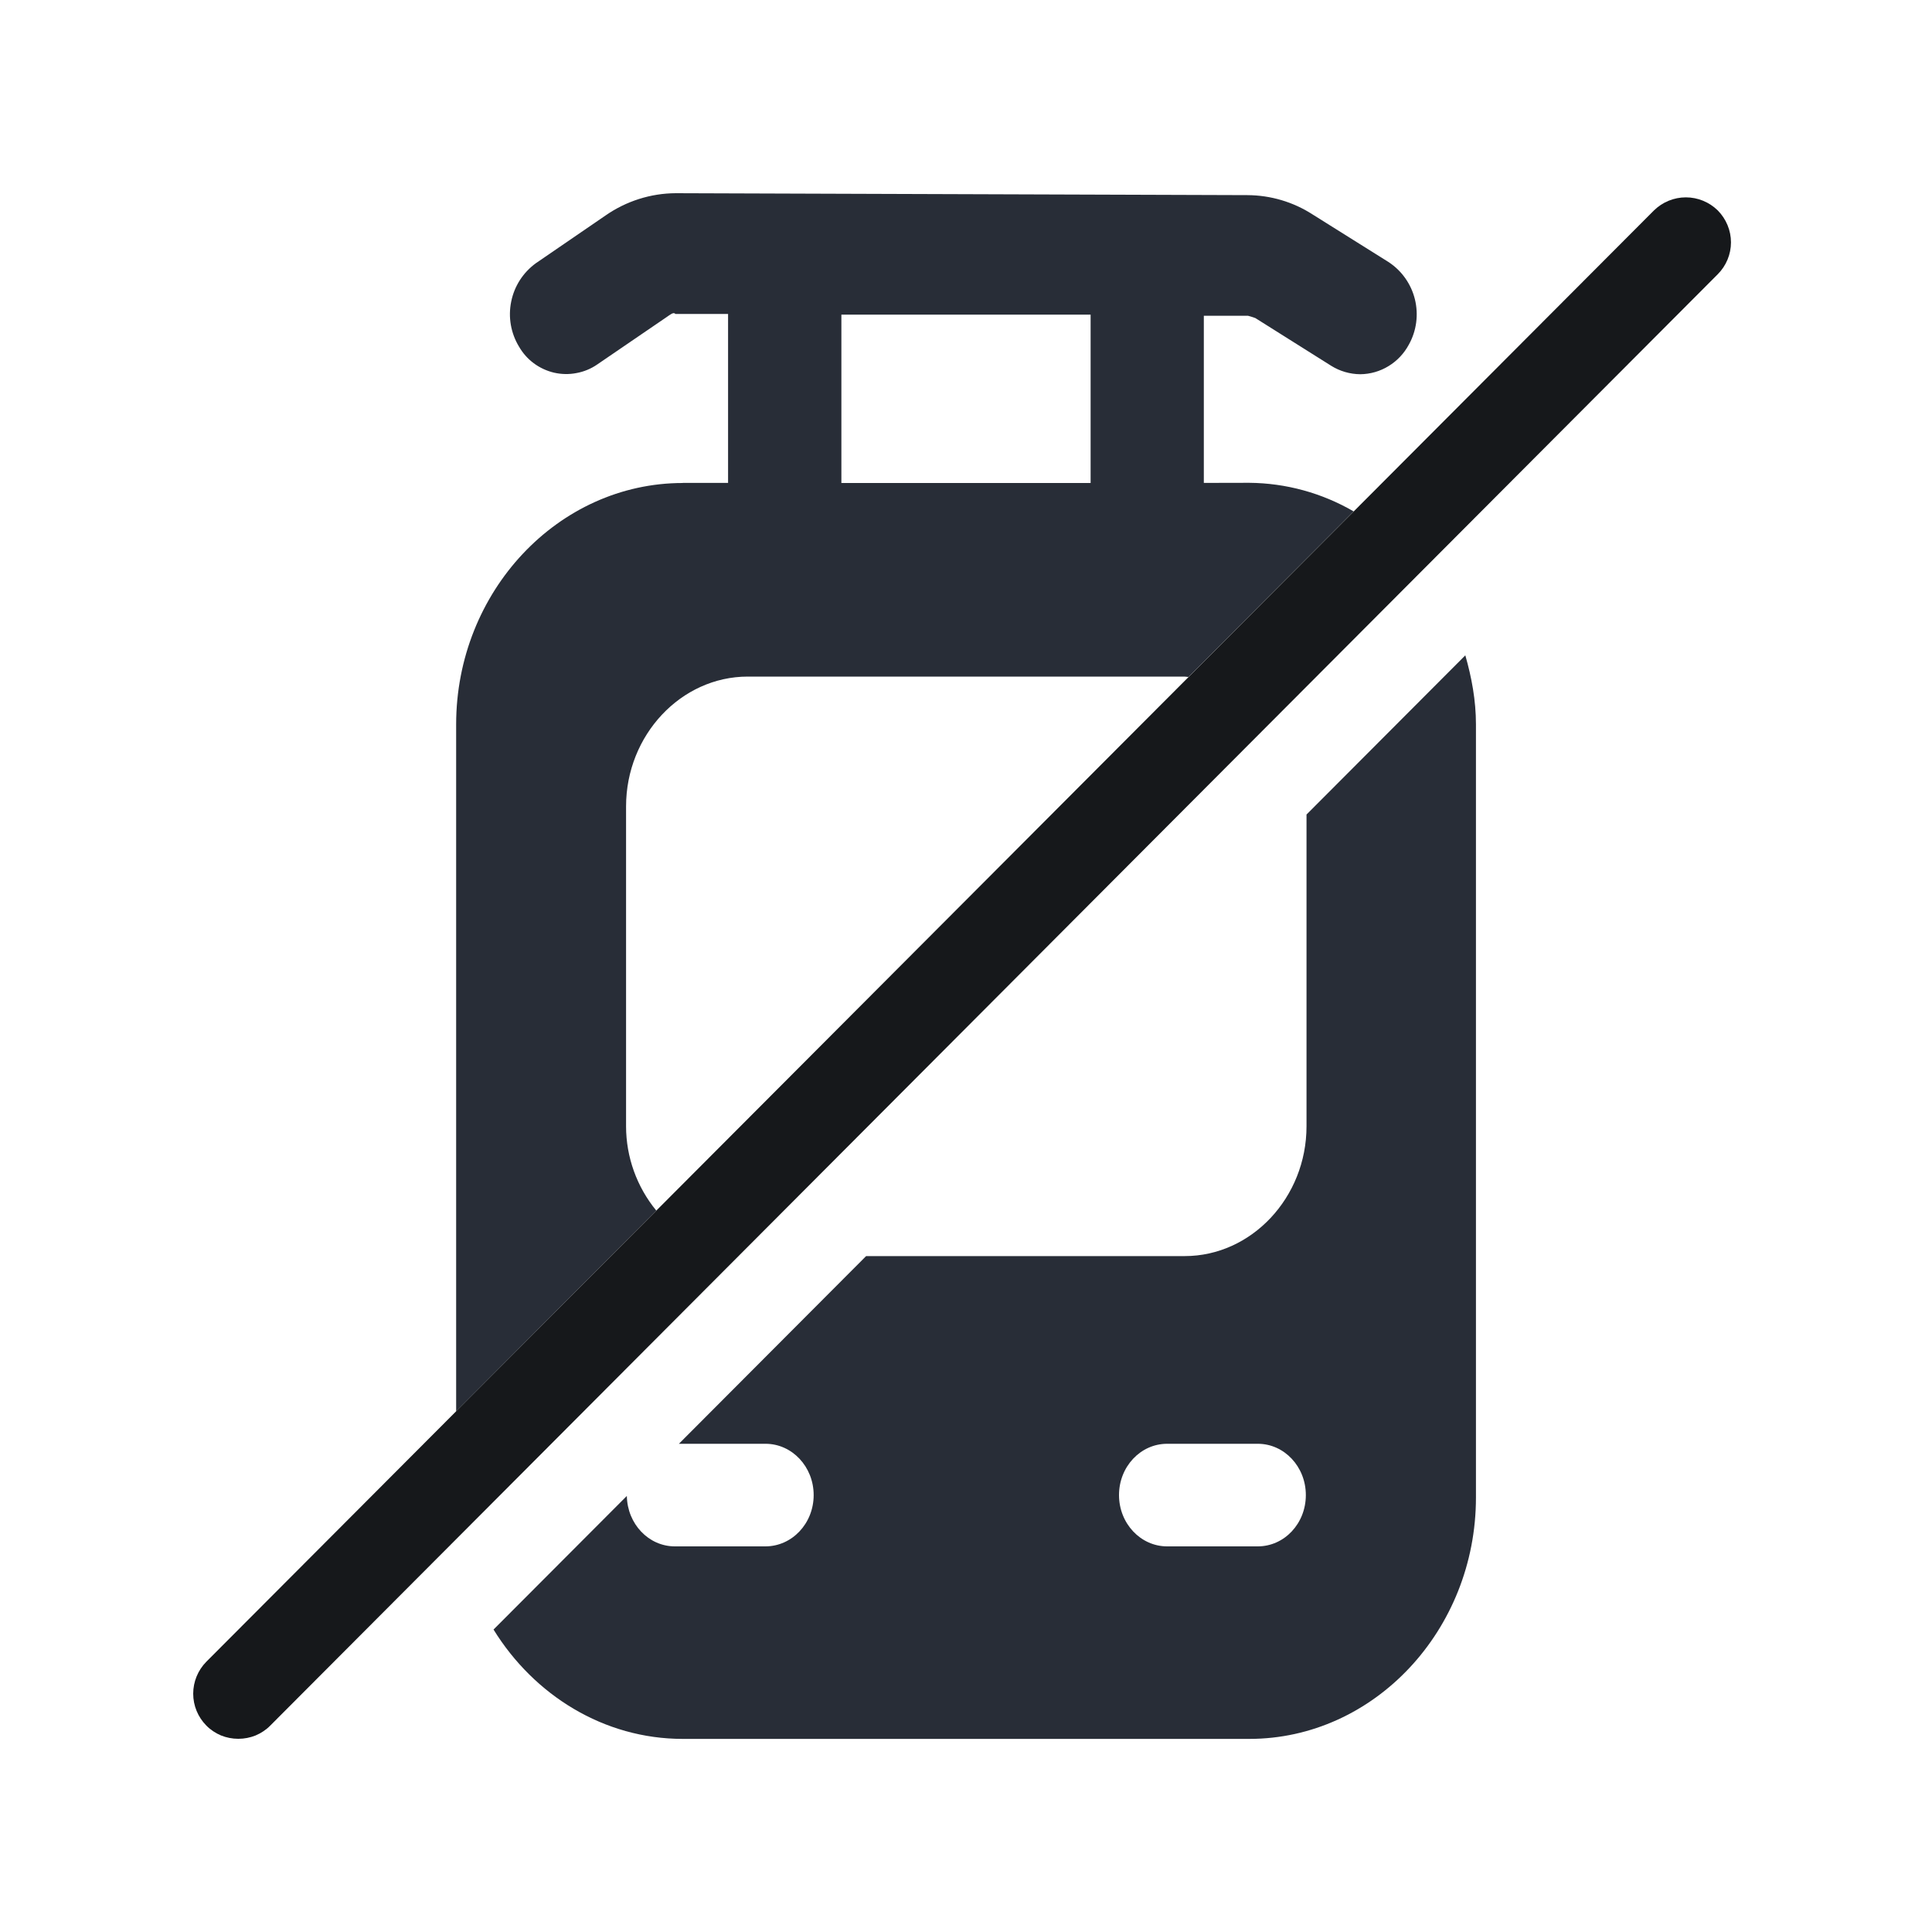 <svg width="20" height="20" viewBox="0 0 20 20" fill="none" xmlns="http://www.w3.org/2000/svg">
<path fill-rule="evenodd" clip-rule="evenodd" d="M7.068 5C5.778 5 4.722 6.124 4.722 7.499V14.61L6.794 12.532C6.592 12.286 6.481 11.977 6.481 11.659V8.348C6.481 7.61 7.05 7.004 7.741 7.004H12.261C12.276 7.004 12.289 7.008 12.303 7.008L14.013 5.294C13.684 5.103 13.312 5.001 12.932 4.998L12.462 4.999V3.269H12.92C12.92 3.269 12.966 3.281 12.996 3.293L13.781 3.787C13.871 3.843 13.975 3.873 14.081 3.874C14.185 3.873 14.286 3.844 14.374 3.79C14.463 3.736 14.535 3.659 14.584 3.568C14.664 3.425 14.686 3.257 14.647 3.098C14.608 2.94 14.51 2.801 14.373 2.712L13.588 2.22C13.387 2.09 13.152 2.021 12.913 2.02L6.996 2C6.736 2.001 6.482 2.082 6.268 2.231L5.547 2.725C5.415 2.821 5.324 2.962 5.292 3.122C5.259 3.282 5.288 3.448 5.372 3.587C5.411 3.655 5.463 3.714 5.525 3.76C5.588 3.807 5.66 3.84 5.736 3.858C5.812 3.875 5.89 3.877 5.967 3.862C6.044 3.848 6.117 3.818 6.181 3.774L6.903 3.281C6.932 3.262 6.973 3.225 6.991 3.25H7.537V4.999H7.067L7.068 5ZM8.71 3.257H11.29V5H8.71V3.257ZM13.525 8.431V11.659C13.525 12.397 12.955 13.003 12.264 13.003H8.966L7.028 14.946H7.925C8.199 14.946 8.423 15.183 8.423 15.477C8.423 15.771 8.199 16.008 7.923 16.008H6.986C6.715 16.008 6.494 15.776 6.489 15.486L5.109 16.869C5.529 17.549 6.251 18.001 7.068 18.001H12.933C14.223 18.001 15.279 16.876 15.279 15.502V7.499C15.279 7.249 15.234 7.012 15.169 6.784L13.526 8.431H13.525ZM13.02 16.008H12.082C11.808 16.008 11.584 15.771 11.584 15.477C11.584 15.183 11.807 14.946 12.082 14.946H13.021C13.295 14.946 13.518 15.183 13.518 15.477C13.518 15.771 13.296 16.008 13.02 16.008Z" fill="#282D37"/>
<path fill-rule="evenodd" clip-rule="evenodd" d="M2.466 18C2.405 18 2.344 17.988 2.287 17.965C2.231 17.941 2.179 17.907 2.136 17.863C2.049 17.775 2 17.657 2 17.533C2 17.409 2.049 17.29 2.136 17.202L17.122 2.178C17.21 2.092 17.328 2.043 17.452 2.043C17.576 2.043 17.694 2.092 17.782 2.178C17.869 2.266 17.919 2.385 17.919 2.509C17.919 2.633 17.869 2.752 17.782 2.839L2.798 17.863C2.755 17.907 2.703 17.941 2.647 17.965C2.59 17.988 2.529 18 2.468 18H2.466Z" fill="#16181B"/>
</svg>

